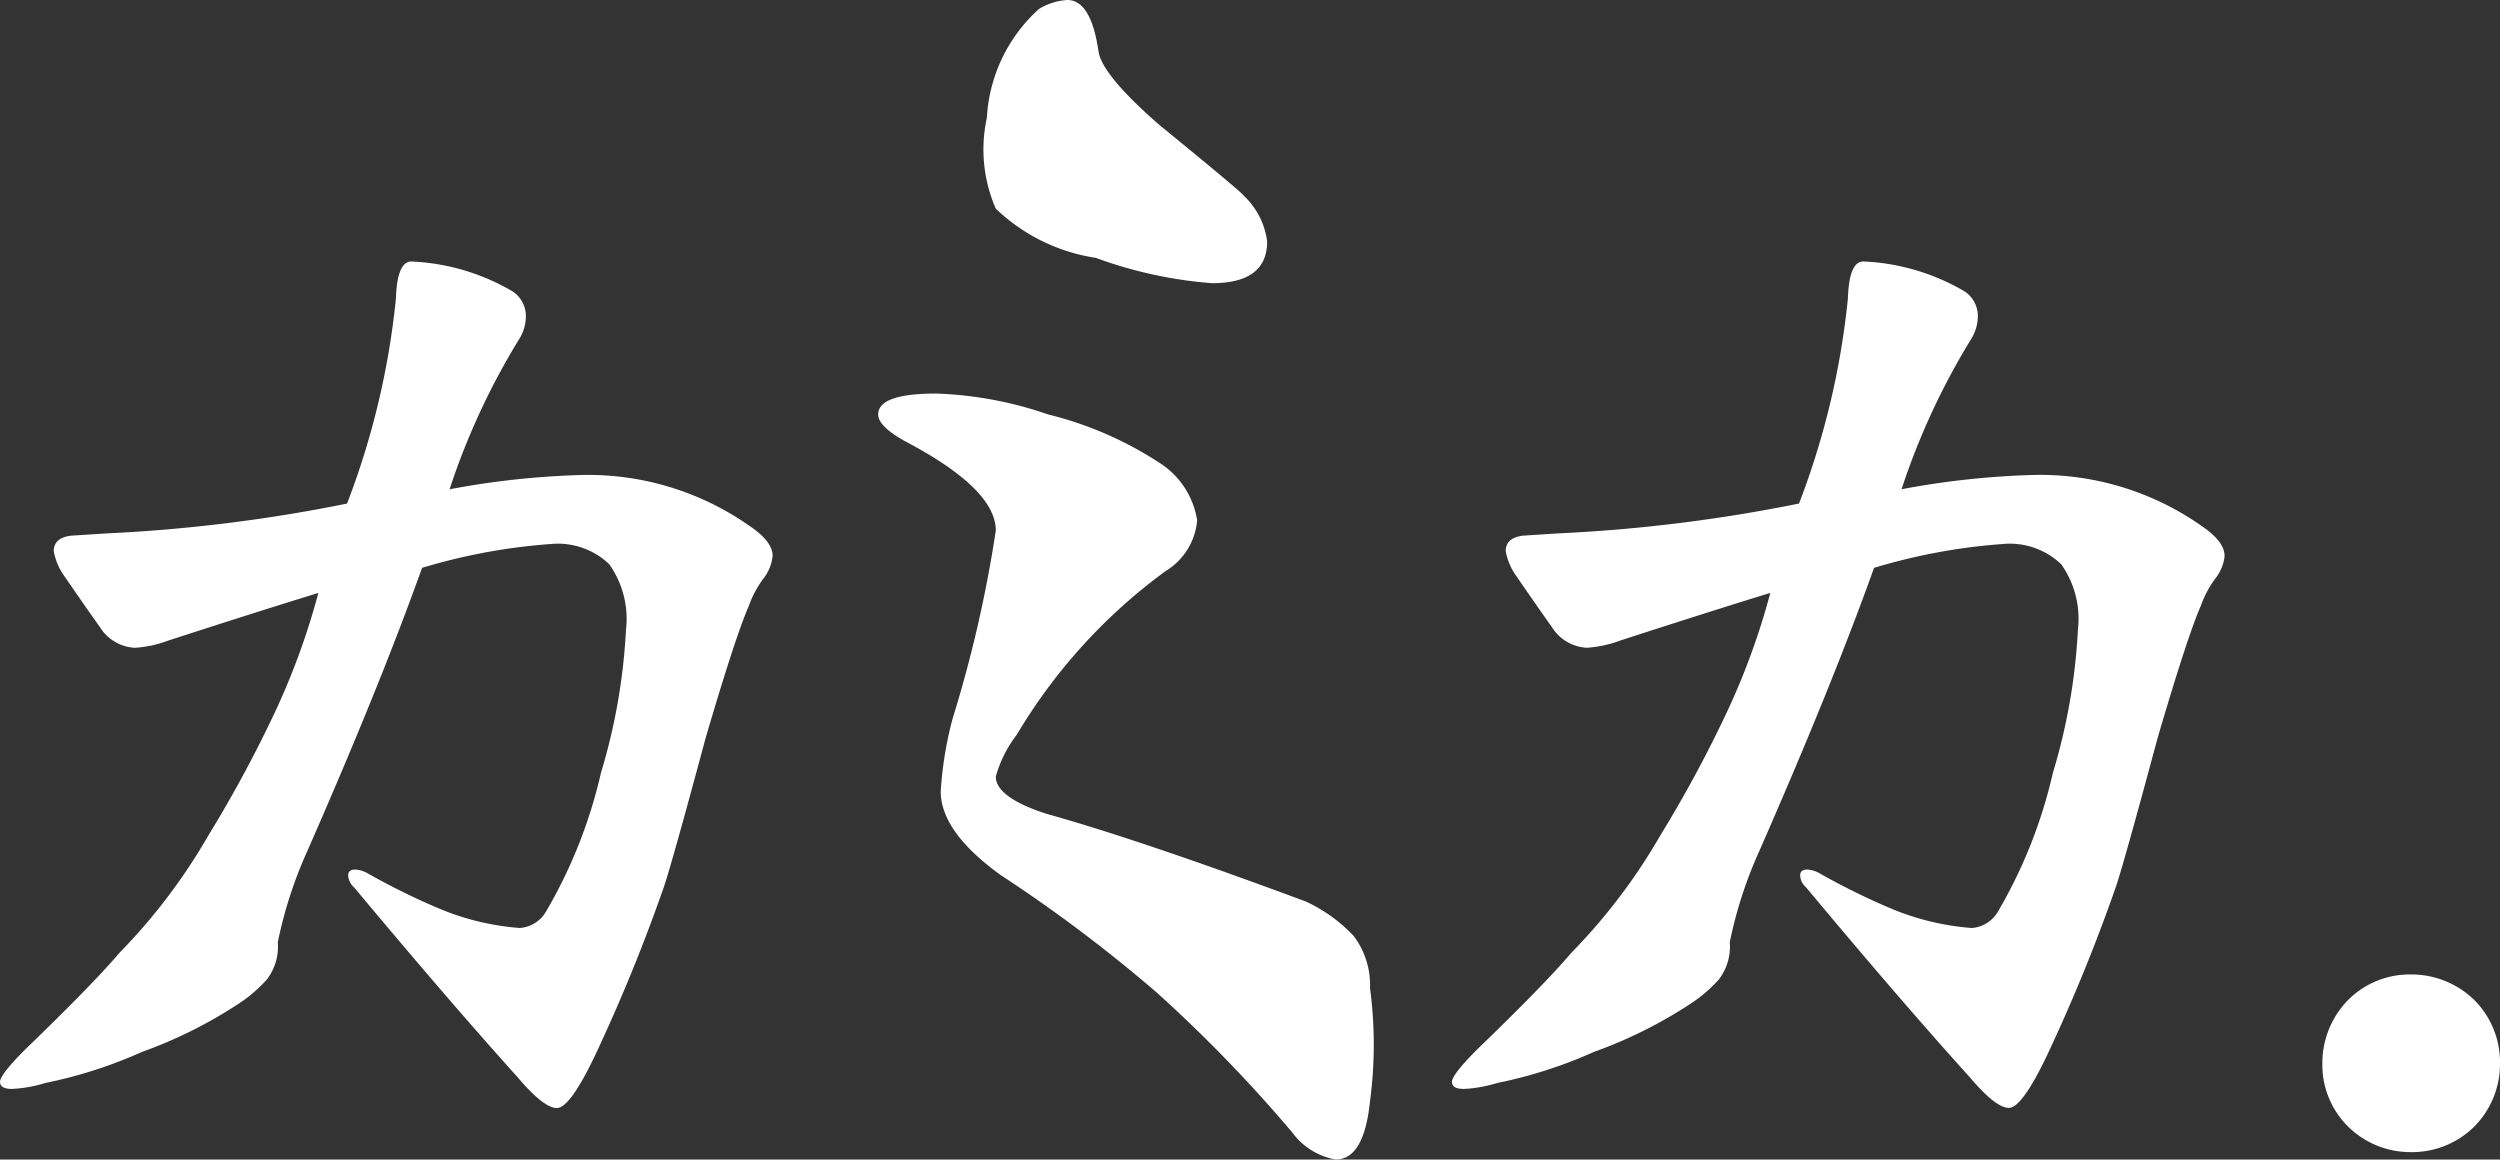 <svg xmlns="http://www.w3.org/2000/svg" width="65.523" height="30.391" viewBox="0 0 65.523 30.391">
  <rect x="0" y="0" width="65.523" height="30.391" fill="#333333" stroke="none"/>
  <path id="パス_2" data-name="パス 2" d="M-12.449-14.687a1.139,1.139,0,0,1-.219.563,2.713,2.713,0,0,0-.406.75q-.344.781-1.125,3.438-.875,3.25-1.094,3.906a45.622,45.622,0,0,1-1.812,4.438q-.656,1.375-1,1.375t-1.031-.812Q-20.887-2.969-23.418-6a.45.45,0,0,1-.156-.312q0-.156.188-.156a.737.737,0,0,1,.313.094,18.174,18.174,0,0,0,1.906.938,6.77,6.77,0,0,0,2.094.5.866.866,0,0,0,.688-.437A12.82,12.82,0,0,0-16.949-9a15.662,15.662,0,0,0,.656-3.75,2.474,2.474,0,0,0-.437-1.719A1.948,1.948,0,0,0-18.262-15a15.487,15.487,0,0,0-3.375.625q-1.094,3.063-3,7.406a11.256,11.256,0,0,0-.781,2.406,1.416,1.416,0,0,1-.281.969,3.707,3.707,0,0,1-.719.625A11.991,11.991,0,0,1-28.98-1.687a12.006,12.006,0,0,1-2.531.813,3.525,3.525,0,0,1-.875.156q-.312,0-.312-.187t.656-.844q1.781-1.719,2.469-2.531A15.338,15.338,0,0,0-27.23-7.375a32.958,32.958,0,0,0,1.781-3.312,18.8,18.8,0,0,0,1.094-3.031q-1.625.5-3.937,1.25a3,3,0,0,1-.875.188,1.146,1.146,0,0,1-.906-.531q-.313-.438-.937-1.344a1.631,1.631,0,0,1-.281-.656q0-.344.438-.406l.969-.062a41.344,41.344,0,0,0,6.281-.781,20.736,20.736,0,0,0,1.281-5.375q.031-.969.406-.969a5.711,5.711,0,0,1,2.594.75.771.771,0,0,1,.406.688,1.149,1.149,0,0,1-.156.563,18.6,18.6,0,0,0-1.844,3.969,21.732,21.732,0,0,1,3.469-.375,7.365,7.365,0,0,1,4.406,1.344Q-12.449-15.063-12.449-14.687ZM-.113-24.141A2,2,0,0,1,.512-22.93q0,1.094-1.445,1.094A11.306,11.306,0,0,1-3.98-22.5,4.83,4.83,0,0,1-6.6-23.789a3.882,3.882,0,0,1-.234-2.383,4.142,4.142,0,0,1,1.367-2.852,1.611,1.611,0,0,1,.742-.234q.625,0,.82,1.367.117.625,1.6,1.914Q-.152-24.219-.113-24.141ZM3.207-.391q-.156,1.523-.9,1.523A1.792,1.792,0,0,1,1.176.43,37.892,37.892,0,0,0-2.379-3.242a39.141,39.141,0,0,0-4.1-3.086Q-8.043-7.461-8.043-8.516A9.58,9.58,0,0,1-7.73-10.43,33.485,33.485,0,0,0-6.6-15.352q0-1.094-2.383-2.344-.7-.391-.7-.7,0-.547,1.523-.547a9.949,9.949,0,0,1,2.93.547,9.416,9.416,0,0,1,2.891,1.25,2.183,2.183,0,0,1,1.016,1.523,1.721,1.721,0,0,1-.82,1.328A14.459,14.459,0,0,0-6.051-10,3.214,3.214,0,0,0-6.6-8.906q0,.547,1.328.977,2.5.7,6.8,2.3a4.065,4.065,0,0,1,1.25.9,2.132,2.132,0,0,1,.43,1.367A11.206,11.206,0,0,1,3.207-.391Zm22.4-14.3a1.139,1.139,0,0,1-.219.563,2.713,2.713,0,0,0-.406.75q-.344.781-1.125,3.438-.875,3.25-1.094,3.906a45.623,45.623,0,0,1-1.812,4.438q-.656,1.375-1,1.375t-1.031-.812Q17.168-2.969,14.637-6a.45.45,0,0,1-.156-.312q0-.156.188-.156a.737.737,0,0,1,.313.094,18.174,18.174,0,0,0,1.906.938,6.77,6.77,0,0,0,2.094.5.866.866,0,0,0,.688-.437A12.82,12.82,0,0,0,21.105-9a15.662,15.662,0,0,0,.656-3.75,2.474,2.474,0,0,0-.437-1.719A1.948,1.948,0,0,0,19.793-15a15.487,15.487,0,0,0-3.375.625q-1.094,3.063-3,7.406a11.256,11.256,0,0,0-.781,2.406,1.416,1.416,0,0,1-.281.969,3.707,3.707,0,0,1-.719.625A11.991,11.991,0,0,1,9.074-1.687a12.006,12.006,0,0,1-2.531.813,3.525,3.525,0,0,1-.875.156q-.313,0-.312-.187t.656-.844Q7.793-3.469,8.48-4.281a15.338,15.338,0,0,0,2.344-3.094,32.958,32.958,0,0,0,1.781-3.312A18.8,18.8,0,0,0,13.7-13.719q-1.625.5-3.937,1.25a3,3,0,0,1-.875.188,1.146,1.146,0,0,1-.906-.531q-.313-.438-.937-1.344a1.631,1.631,0,0,1-.281-.656q0-.344.438-.406l.969-.062a41.344,41.344,0,0,0,6.281-.781,20.736,20.736,0,0,0,1.281-5.375q.031-.969.406-.969a5.711,5.711,0,0,1,2.594.75.771.771,0,0,1,.406.688,1.149,1.149,0,0,1-.156.563,18.6,18.6,0,0,0-1.844,3.969,21.732,21.732,0,0,1,3.469-.375,7.365,7.365,0,0,1,4.406,1.344Q25.605-15.063,25.605-14.687ZM32.824-1.375A2.326,2.326,0,0,1,32.137.281,2.313,2.313,0,0,1,30.48.938,2.326,2.326,0,0,1,28.824.25a2.275,2.275,0,0,1-.656-1.625,2.362,2.362,0,0,1,.688-1.687,2.275,2.275,0,0,1,1.625-.656,2.362,2.362,0,0,1,1.688.688A2.313,2.313,0,0,1,32.824-1.375Z" transform="translate(32.699 29.258)" fill="#fff"/>
</svg>
